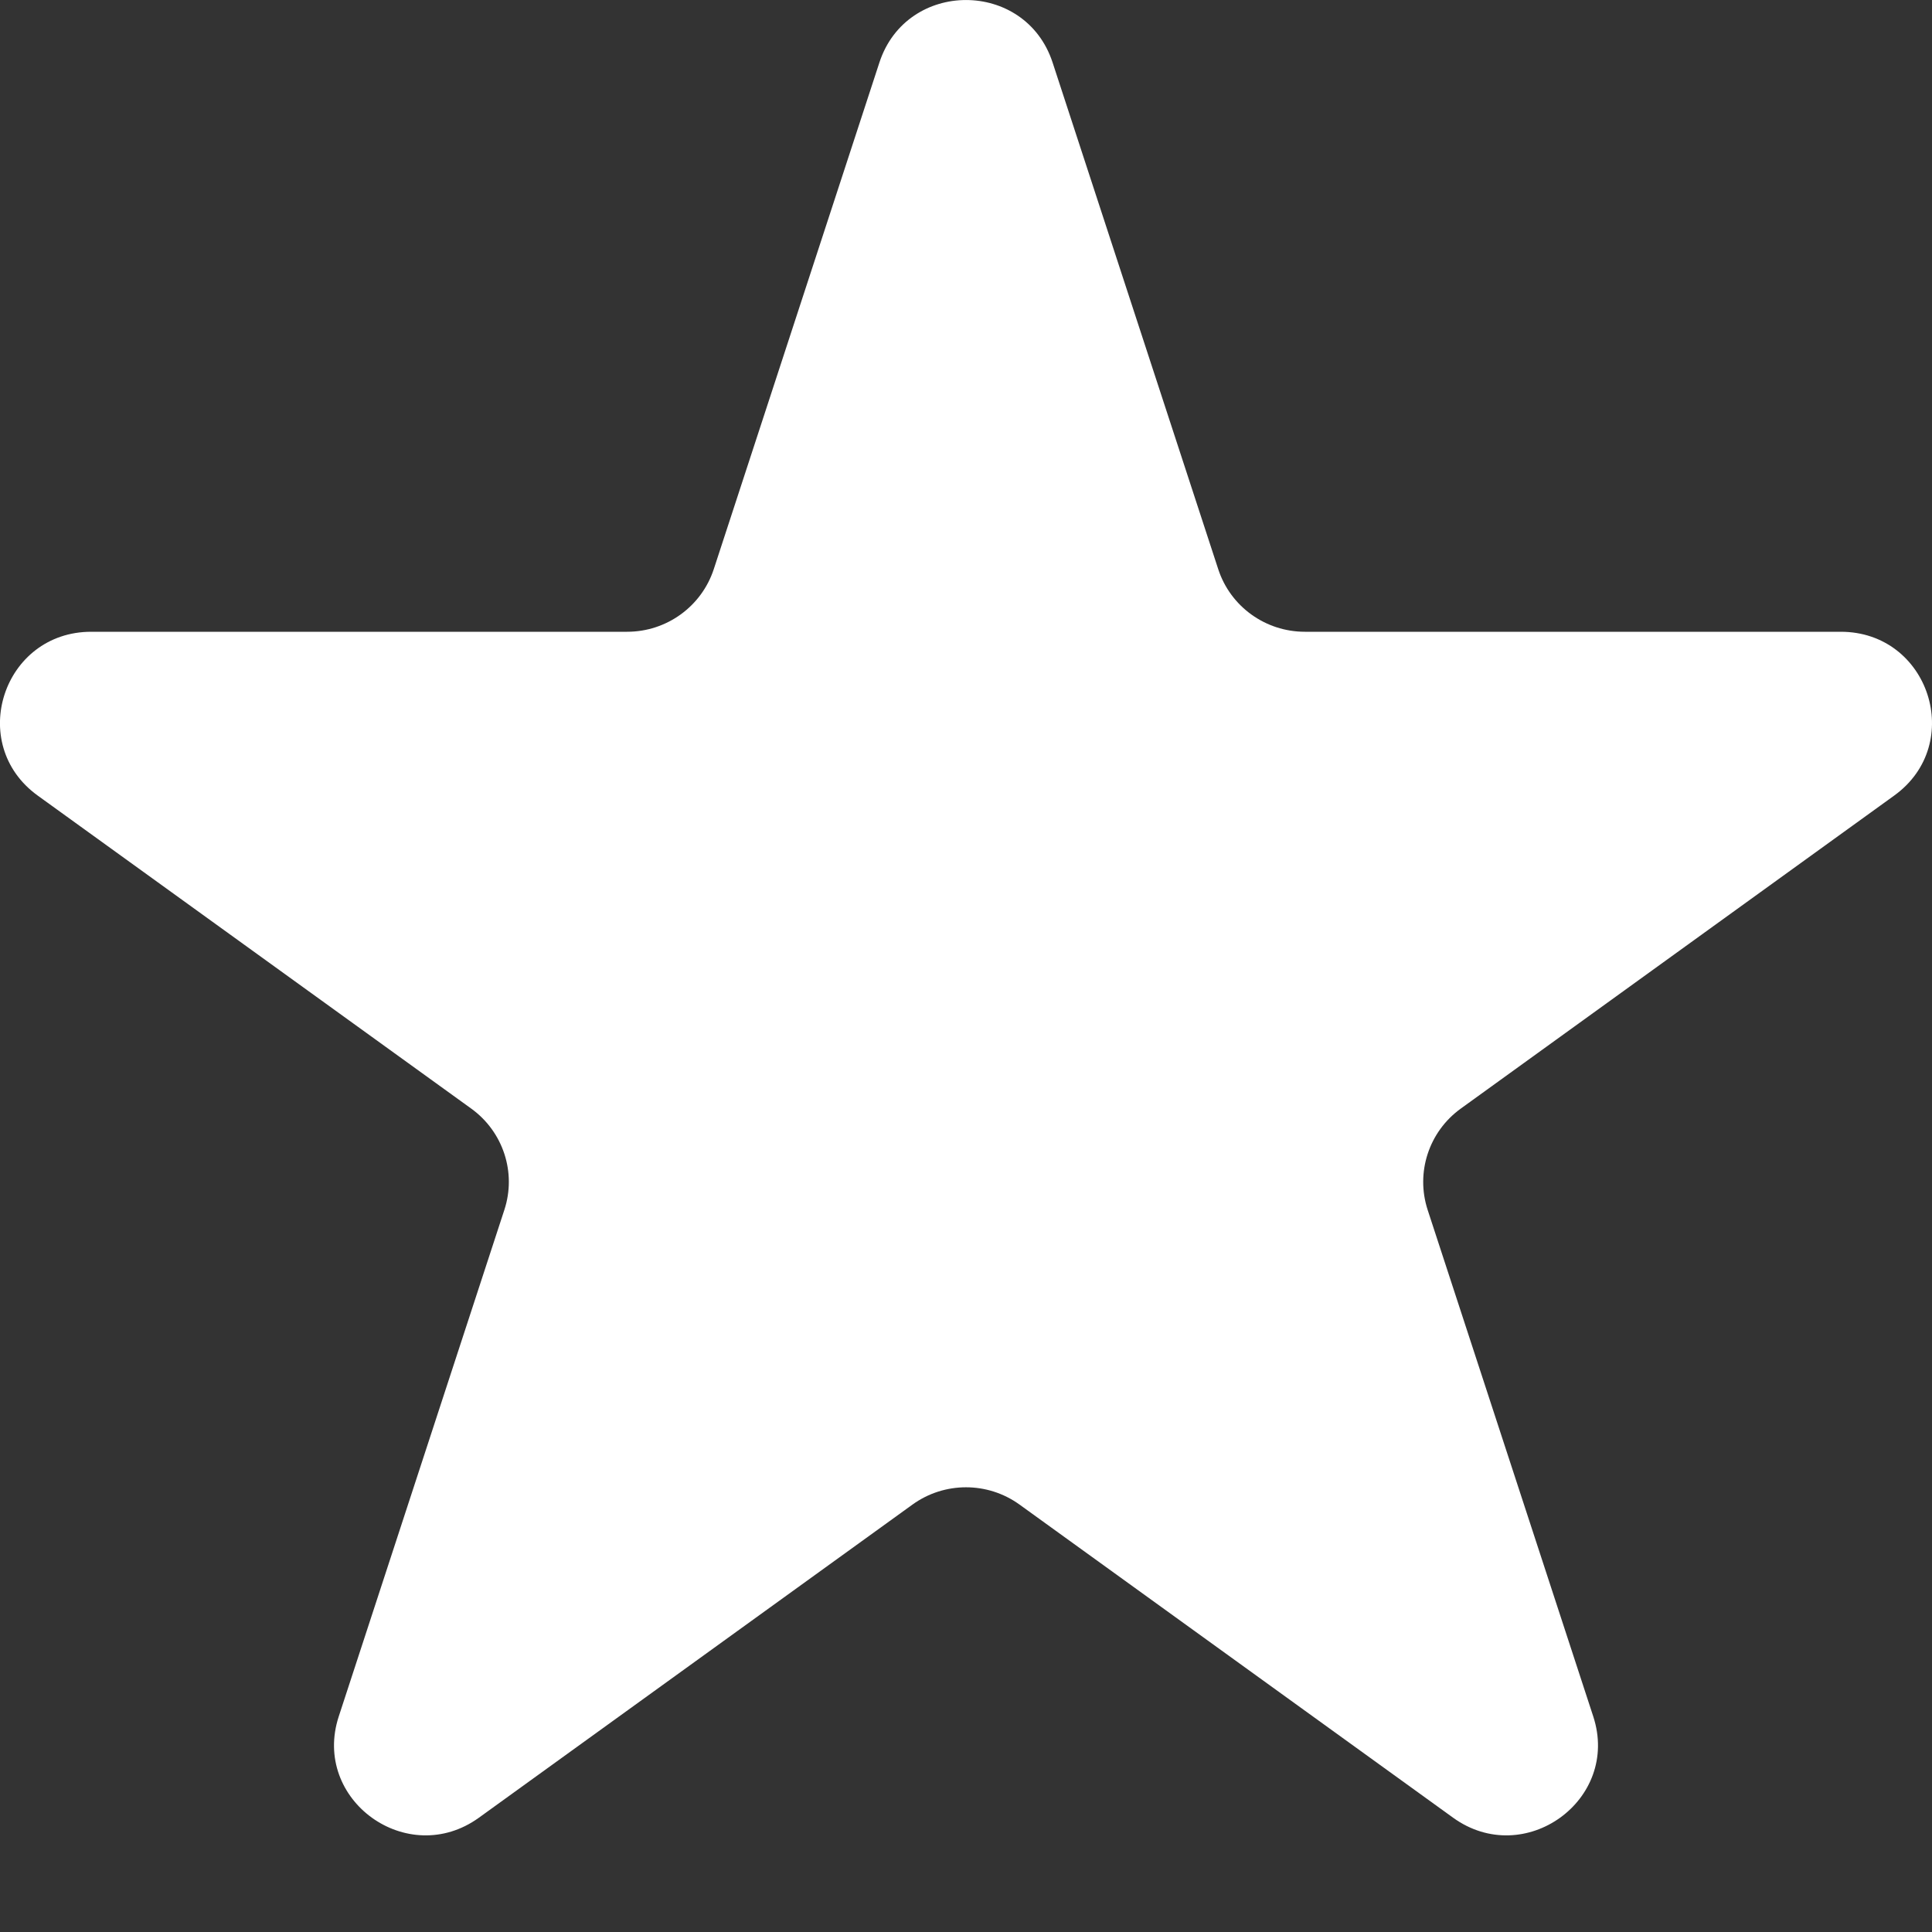 <svg width="18" height="18" viewBox="0 0 18 18" fill="none" xmlns="http://www.w3.org/2000/svg">
<rect x="0" y="0" width="18" height="18" fill="#333333" stroke="none"/>
<path d="M8.193 0.583C8.447 -0.194 9.553 -0.194 9.807 0.583L11.35 5.303C11.463 5.65 11.789 5.886 12.157 5.886H17.15C17.972 5.886 18.314 6.931 17.648 7.412L13.609 10.329C13.312 10.544 13.188 10.924 13.301 11.272L14.844 15.992C15.098 16.769 14.203 17.415 13.538 16.935L9.499 14.018C9.201 13.803 8.799 13.803 8.501 14.018L4.462 16.935C3.797 17.415 2.902 16.769 3.156 15.992L4.699 11.272C4.813 10.924 4.688 10.544 4.391 10.329L0.351 7.412C-0.314 6.931 0.028 5.886 0.85 5.886H5.843C6.211 5.886 6.536 5.65 6.65 5.303L8.193 0.583Z" fill="white"/>
</svg>
